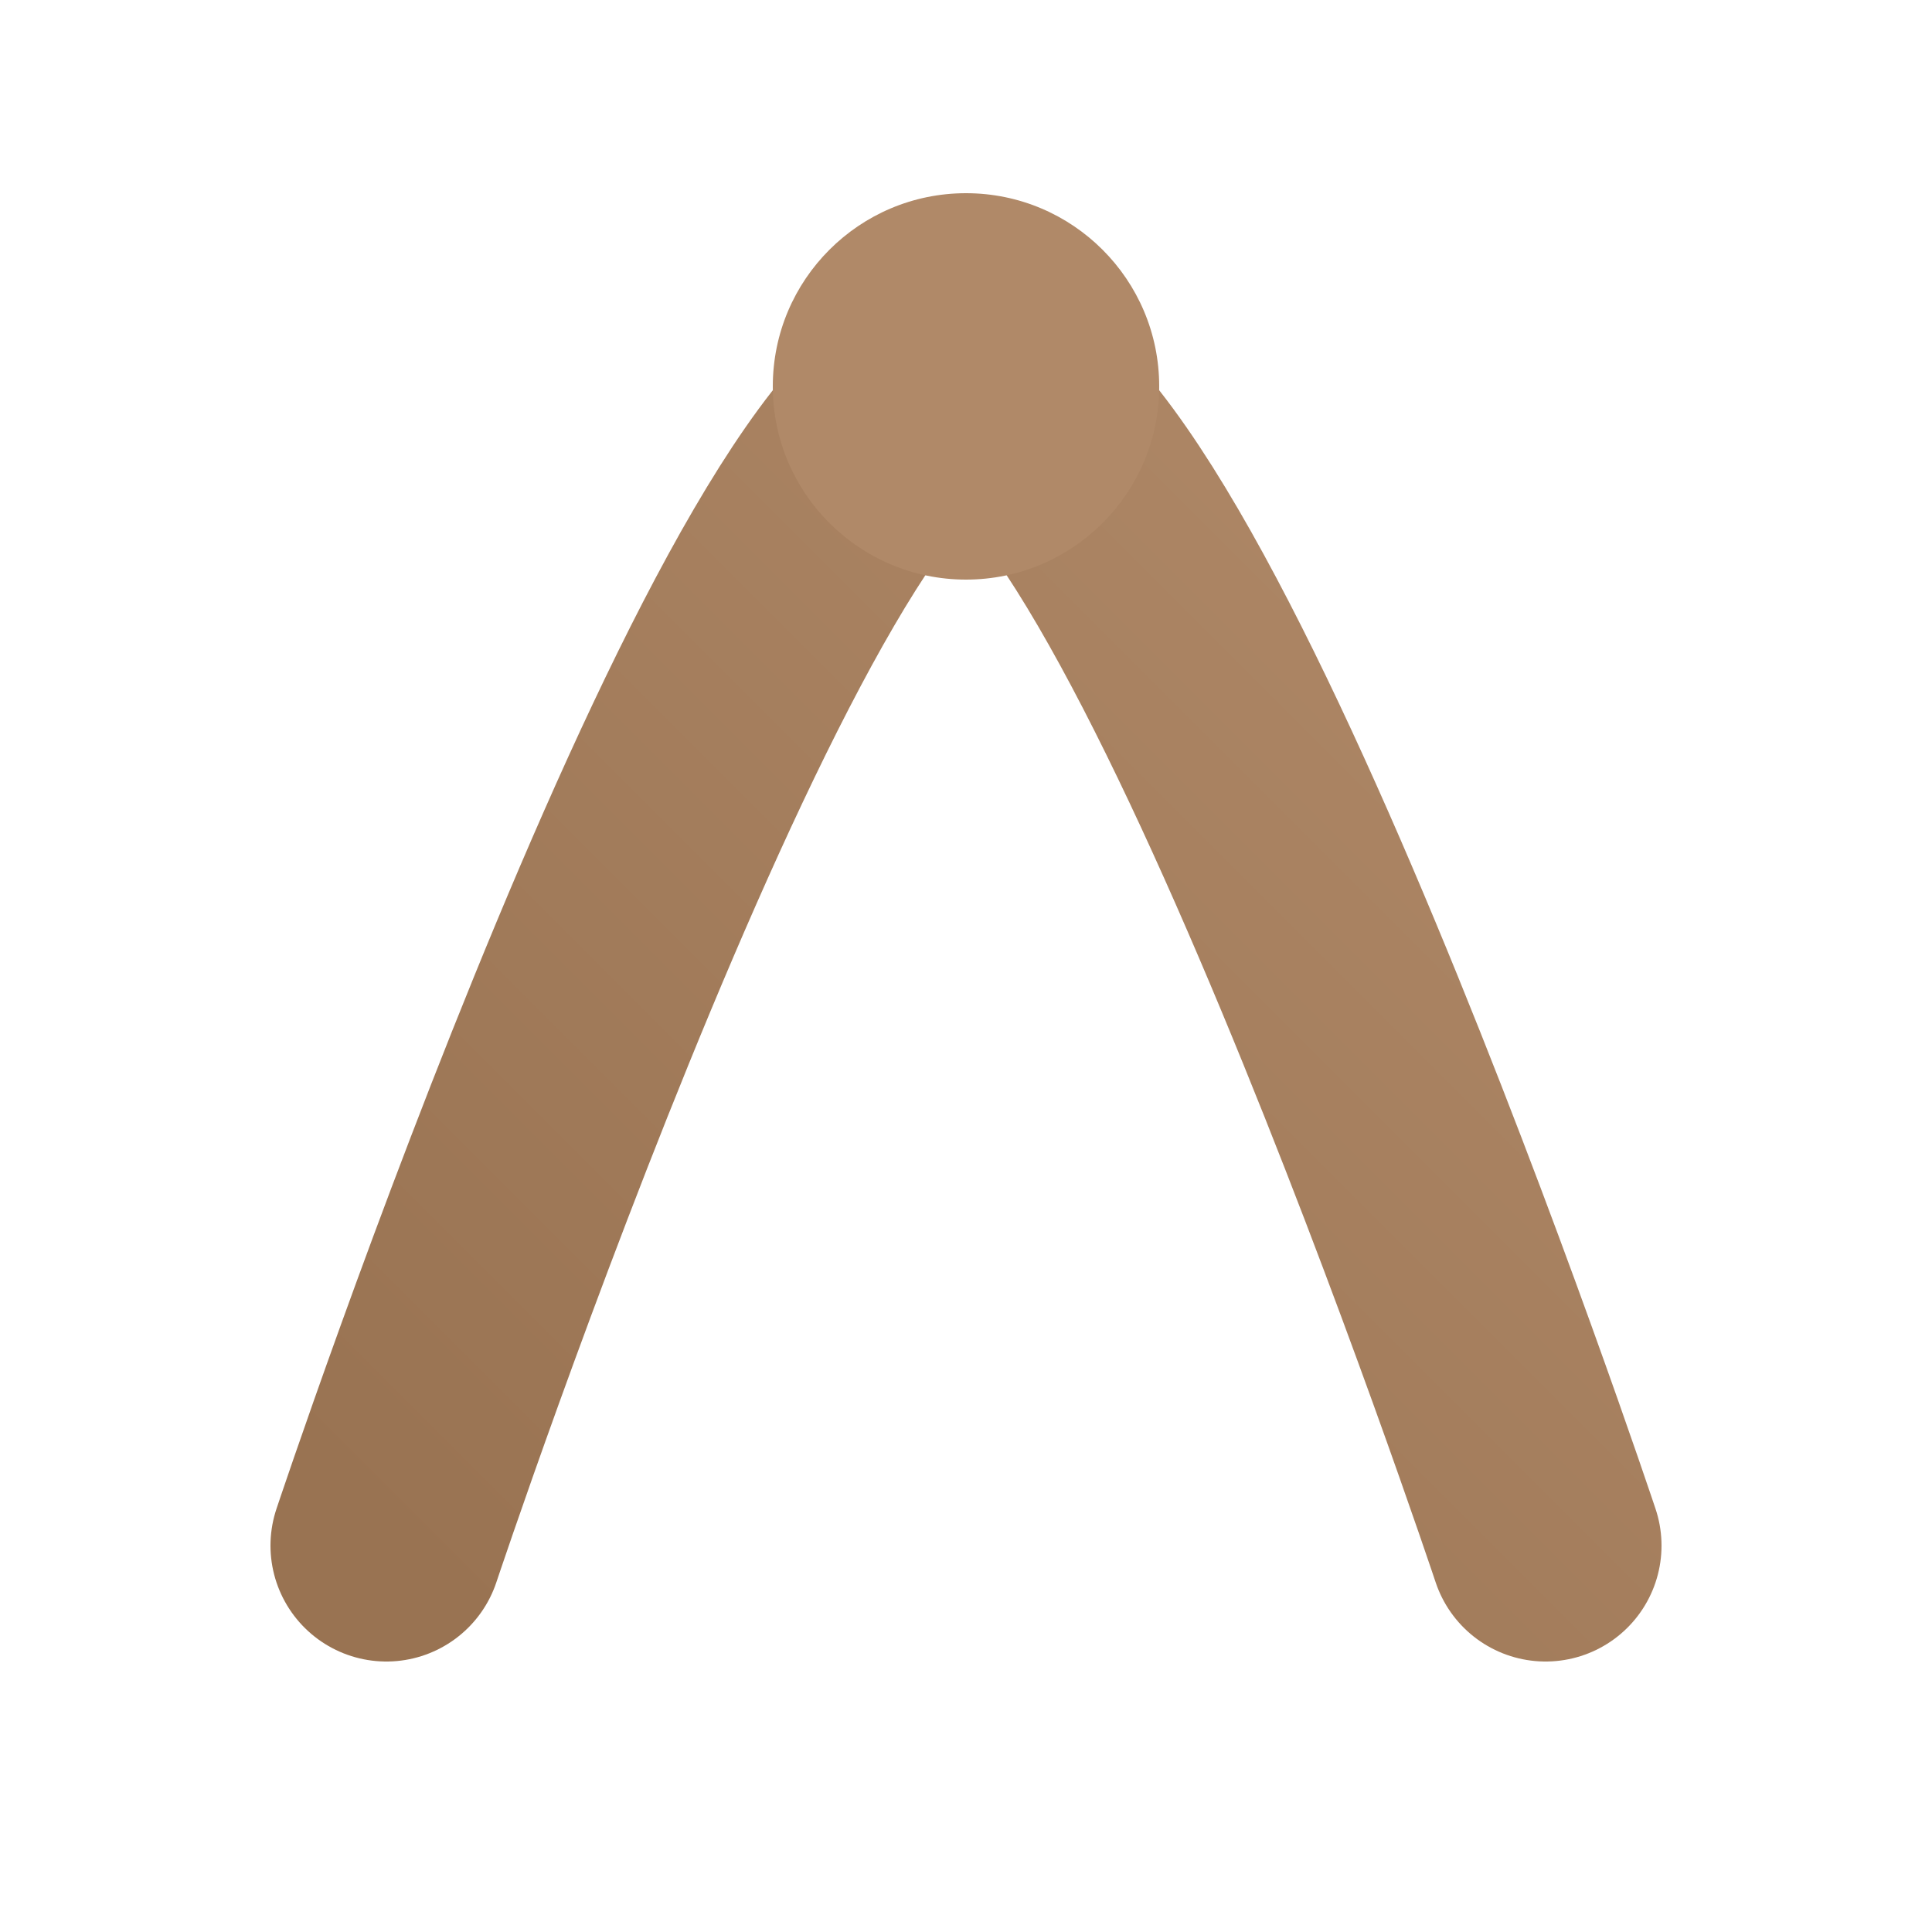 <svg width="100" height="100" viewBox="0 0 100 100" fill="none" xmlns="http://www.w3.org/2000/svg">
<defs>
  <linearGradient id="grad" x1="0%" y1="100%" x2="100%" y2="0%">
    <stop offset="0%" stop-color="#997352"/>
    <stop offset="100%" stop-color="#B08968"/>
  </linearGradient>
</defs>
<path d="M20 80C20 80 40 20 50 20C60 20 80 80 80 80" stroke="url(#grad)" stroke-width="12" stroke-linecap="round" stroke-linejoin="round"/>
<circle cx="50" cy="20" r="10" fill="#B08968"/>
</svg>